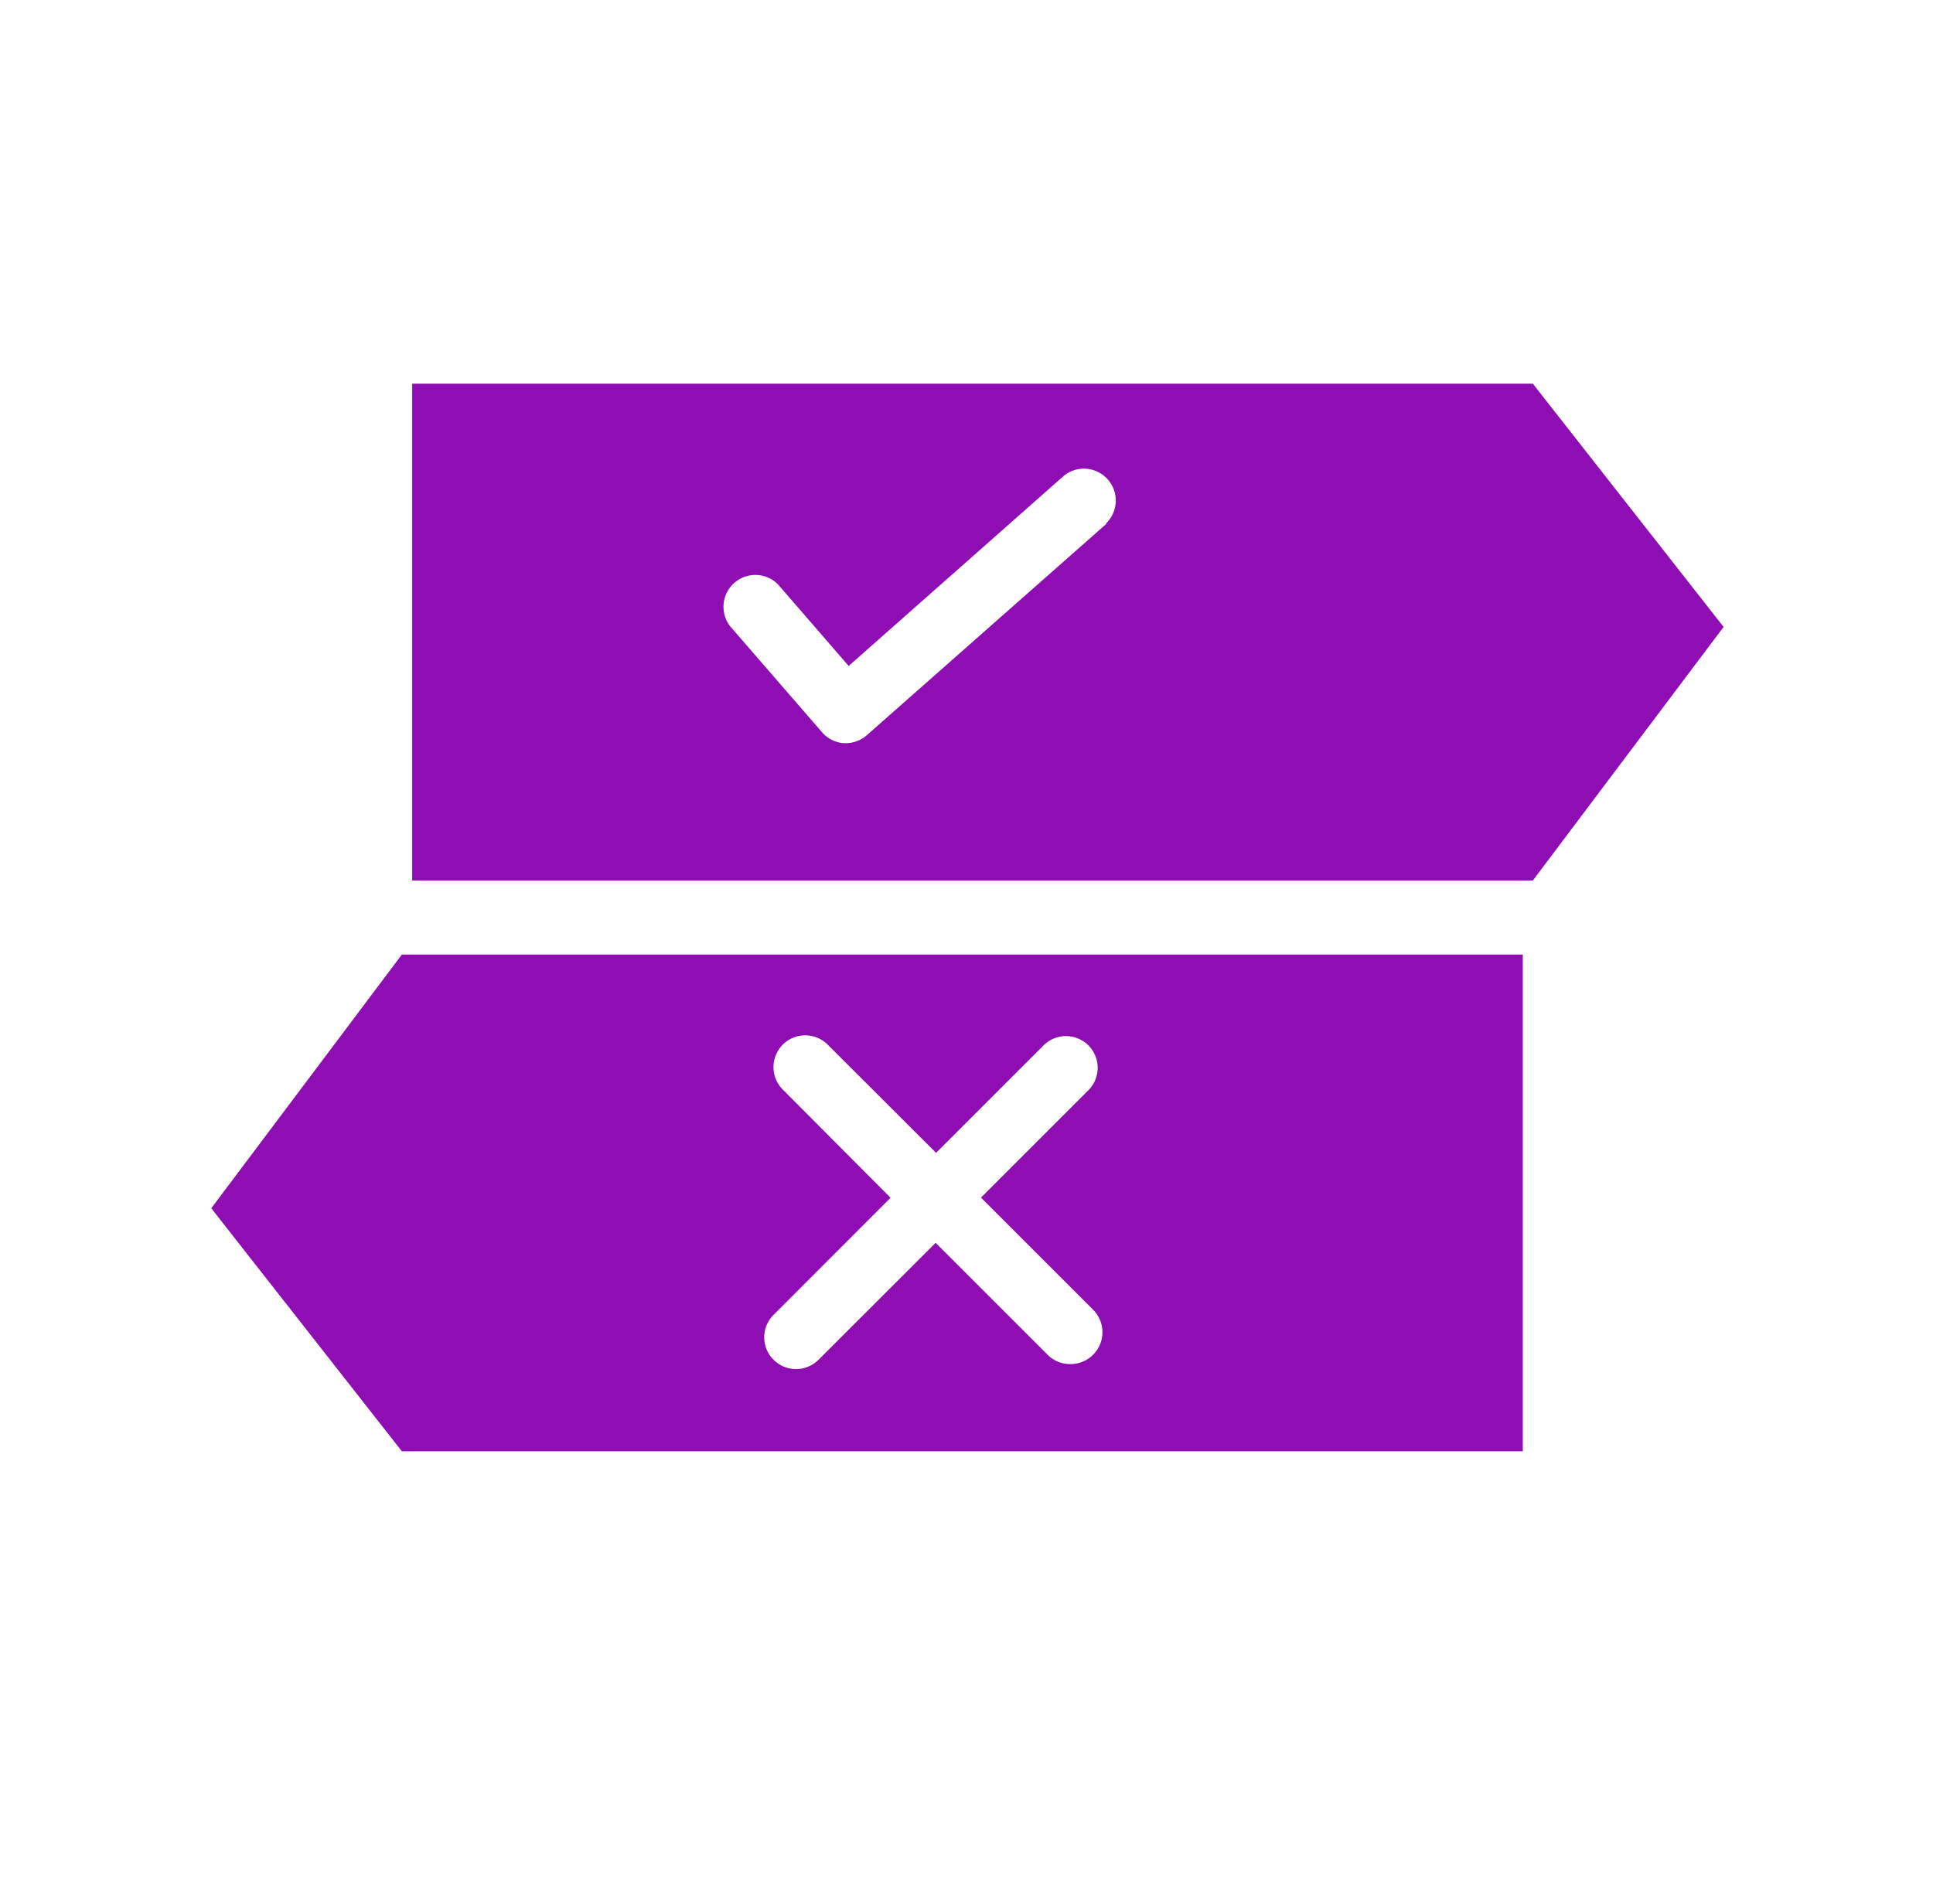 <svg id="Layer_1" data-name="Layer 1" xmlns="http://www.w3.org/2000/svg" viewBox="0 0 134.68 132.68"><defs><style>.cls-1{fill:#8e0eb3;}</style></defs><path class="cls-1" d="M106.8,26.74H28.72V61.36H106.8l13.29-17.67ZM77.08,36.51,60.39,51.24a2.22,2.22,0,0,1-1.47.55h-.15A2.22,2.22,0,0,1,57.25,51l-6.39-7.37a2.22,2.22,0,0,1,3.35-2.9l4.92,5.68,15-13.26a2.22,2.22,0,0,1,2.93,3.33Z"/><path class="cls-1" d="M14.72,84.2,28,101.14H106.1V66.52H28Zm39.82-8.27a2.21,2.21,0,0,1,3.13-3.13l7.55,7.54,7.46-7.46A2.21,2.21,0,1,1,75.81,76l-7.46,7.46,7.81,7.81a2.22,2.22,0,0,1-1.57,3.79A2.2,2.2,0,0,1,73,94.42l-7.81-7.81-8.16,8.15a2.21,2.21,0,0,1-3.13,0,2.2,2.2,0,0,1,0-3.13l8.15-8.16Z"/></svg>